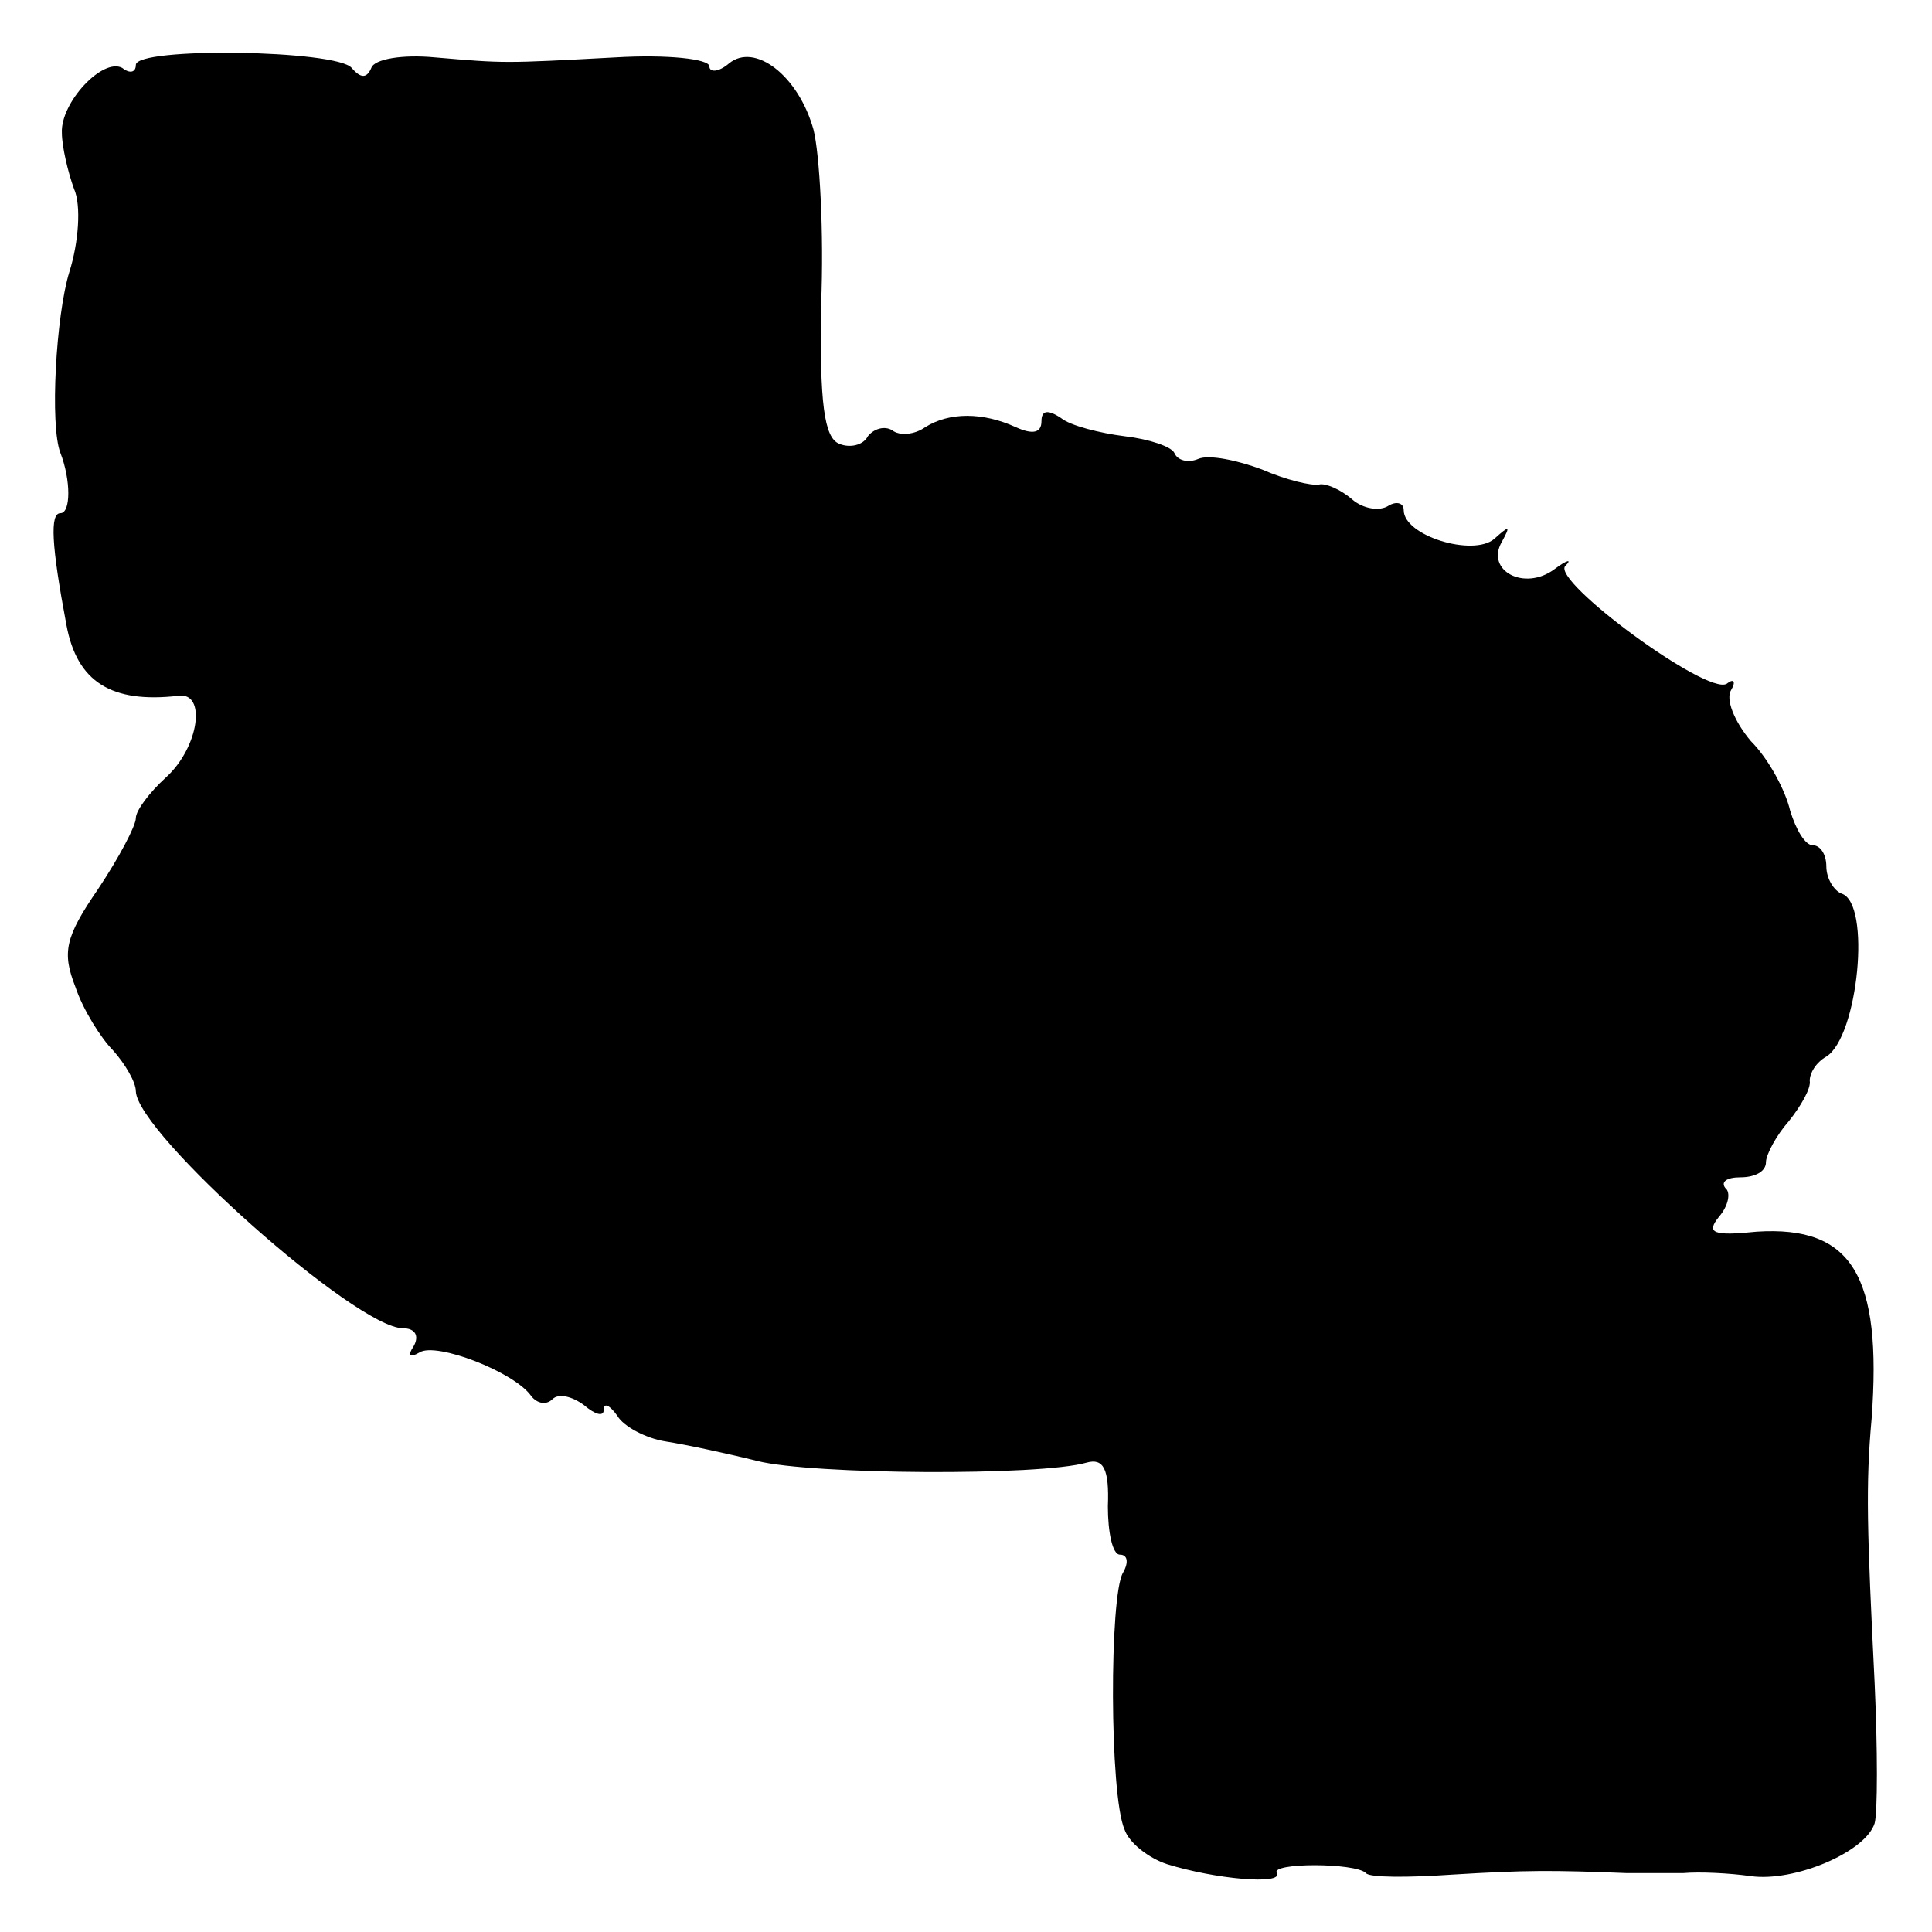 <?xml version="1.0" standalone="no"?>
<!DOCTYPE svg PUBLIC "-//W3C//DTD SVG 20010904//EN"
 "http://www.w3.org/TR/2001/REC-SVG-20010904/DTD/svg10.dtd">
<svg version="1.0" xmlns="http://www.w3.org/2000/svg"
 width="128pt" height="128pt" viewBox="0 0 128 128"
 preserveAspectRatio="xMidYMid meet">
<g transform="translate(0,128) scale(0.1,-0.1)"
fill="#000000" stroke="none">
<path d="M90 1237 c0 -5 -4 -6 -9 -2 -13 7 -41 -23 -40 -43 0 -9 4 -26 8 -37
5 -11 3 -36 -3 -55 -9 -29 -13 -102 -6 -120 7 -18 7 -40 0 -40 -7 0 -6 -21 4
-74 7 -38 30 -52 74 -47 19 3 14 -34 -8 -54 -11 -10 -20 -22 -20 -27 0 -5 -11
-26 -25 -47 -22 -32 -24 -42 -15 -65 5 -15 17 -34 25 -42 8 -9 15 -21 15 -27
1 -28 146 -157 177 -157 8 0 11 -5 7 -12 -4 -6 -3 -8 4 -4 11 7 63 -13 74 -29
4 -5 10 -6 14 -2 4 4 13 2 21 -4 7 -6 13 -8 13 -3 0 5 4 3 9 -4 4 -7 19 -15
32 -17 13 -2 41 -8 61 -13 36 -9 187 -10 218 -1 11 3 15 -4 14 -29 0 -17 3
-32 8 -32 5 0 6 -5 2 -12 -9 -15 -9 -147 1 -170 3 -9 16 -19 28 -23 32 -10 77
-14 73 -6 -5 7 52 7 59 0 2 -3 28 -3 57 -1 49 3 66 3 116 1 9 0 26 0 37 0 11
1 31 0 45 -2 29 -4 76 16 82 35 2 7 2 49 0 93 -5 101 -6 131 -2 175 7 95 -13
128 -76 124 -29 -3 -34 -1 -25 10 6 7 8 16 4 19 -3 4 1 7 10 7 10 0 17 4 17
10 0 5 7 18 15 27 8 10 15 22 14 27 0 5 4 12 11 16 21 13 30 102 10 108 -5 2
-10 10 -10 18 0 8 -4 14 -9 14 -5 0 -11 10 -15 23 -3 13 -14 34 -26 46 -11 13
-17 28 -13 34 3 5 2 8 -3 4 -13 -8 -116 68 -107 78 5 5 1 4 -7 -2 -20 -15 -46
-1 -35 18 6 11 5 11 -5 2 -14 -12 -60 2 -60 19 0 5 -5 6 -10 3 -6 -4 -17 -2
-24 4 -8 7 -18 11 -22 10 -5 -1 -22 3 -38 10 -16 6 -35 10 -42 7 -7 -3 -14 -1
-16 4 -2 4 -16 9 -33 11 -16 2 -36 7 -42 12 -9 6 -13 5 -13 -2 0 -8 -6 -9 -17
-4 -22 10 -44 10 -60 0 -7 -5 -17 -6 -22 -2 -5 3 -12 1 -16 -4 -3 -6 -12 -8
-19 -5 -10 4 -13 27 -12 92 2 48 -1 100 -5 116 -10 36 -39 58 -56 44 -7 -6
-13 -6 -13 -2 0 5 -28 8 -62 6 -75 -4 -73 -4 -120 0 -21 2 -40 -1 -42 -7 -3
-7 -7 -7 -13 0 -10 12 -143 14 -143 2z"/>
</g>
</svg>
